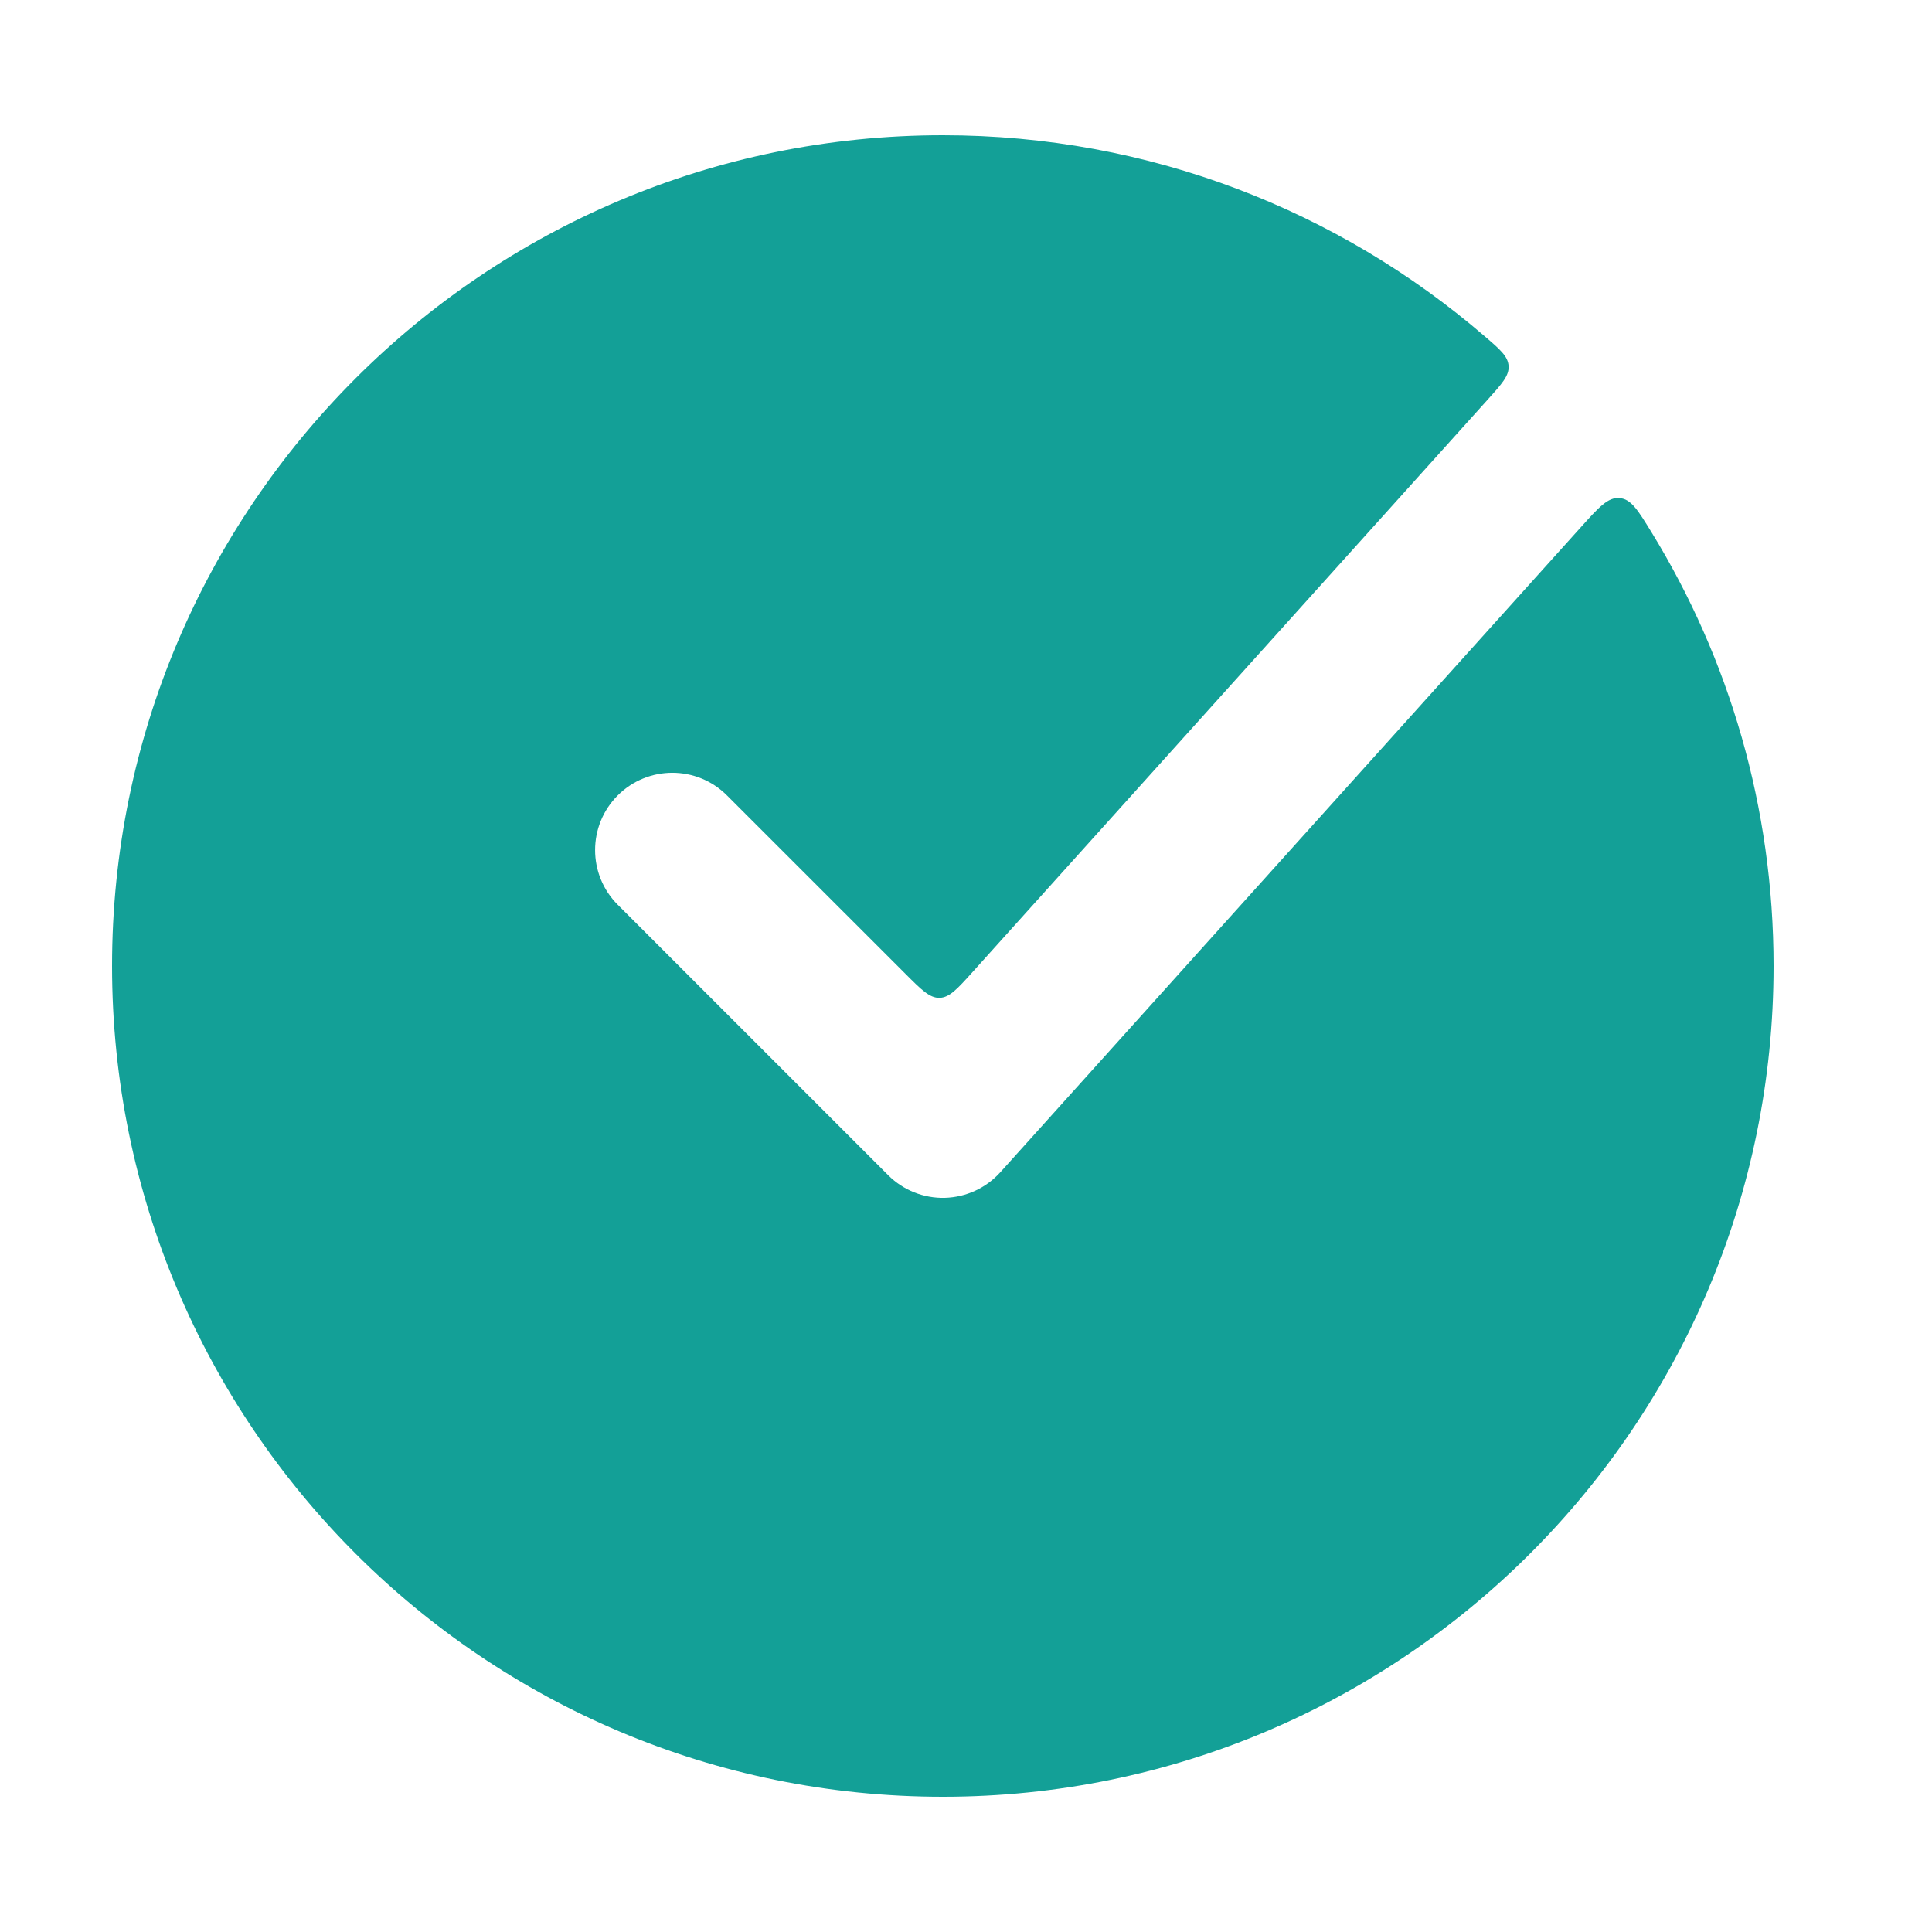 <svg width="25" height="25" viewBox="0 0 25 25" fill="none" xmlns="http://www.w3.org/2000/svg">
<g id="checkmark-circle-04">
<path id="Vector" d="M1.45 12.5C1.45 18.437 6.263 23.25 12.2 23.25C18.137 23.25 22.95 18.437 22.95 12.5C22.95 10.443 22.373 8.521 21.371 6.888C21.195 6.601 21.107 6.458 20.958 6.445C20.808 6.431 20.691 6.561 20.458 6.82L12.944 15.169C12.76 15.373 12.501 15.492 12.226 15.5C11.952 15.507 11.687 15.401 11.493 15.207L7.993 11.707C7.603 11.317 7.603 10.683 7.993 10.293C8.384 9.902 9.017 9.902 9.407 10.293L11.715 12.6C11.925 12.81 12.03 12.915 12.158 12.912C12.287 12.908 12.387 12.798 12.585 12.578L19.25 5.172C19.436 4.965 19.529 4.862 19.521 4.736C19.513 4.61 19.412 4.523 19.209 4.349C17.327 2.729 14.878 1.75 12.2 1.75C6.263 1.75 1.45 6.563 1.45 12.5Z" fill="#13A097"/>
</g>
</svg>
